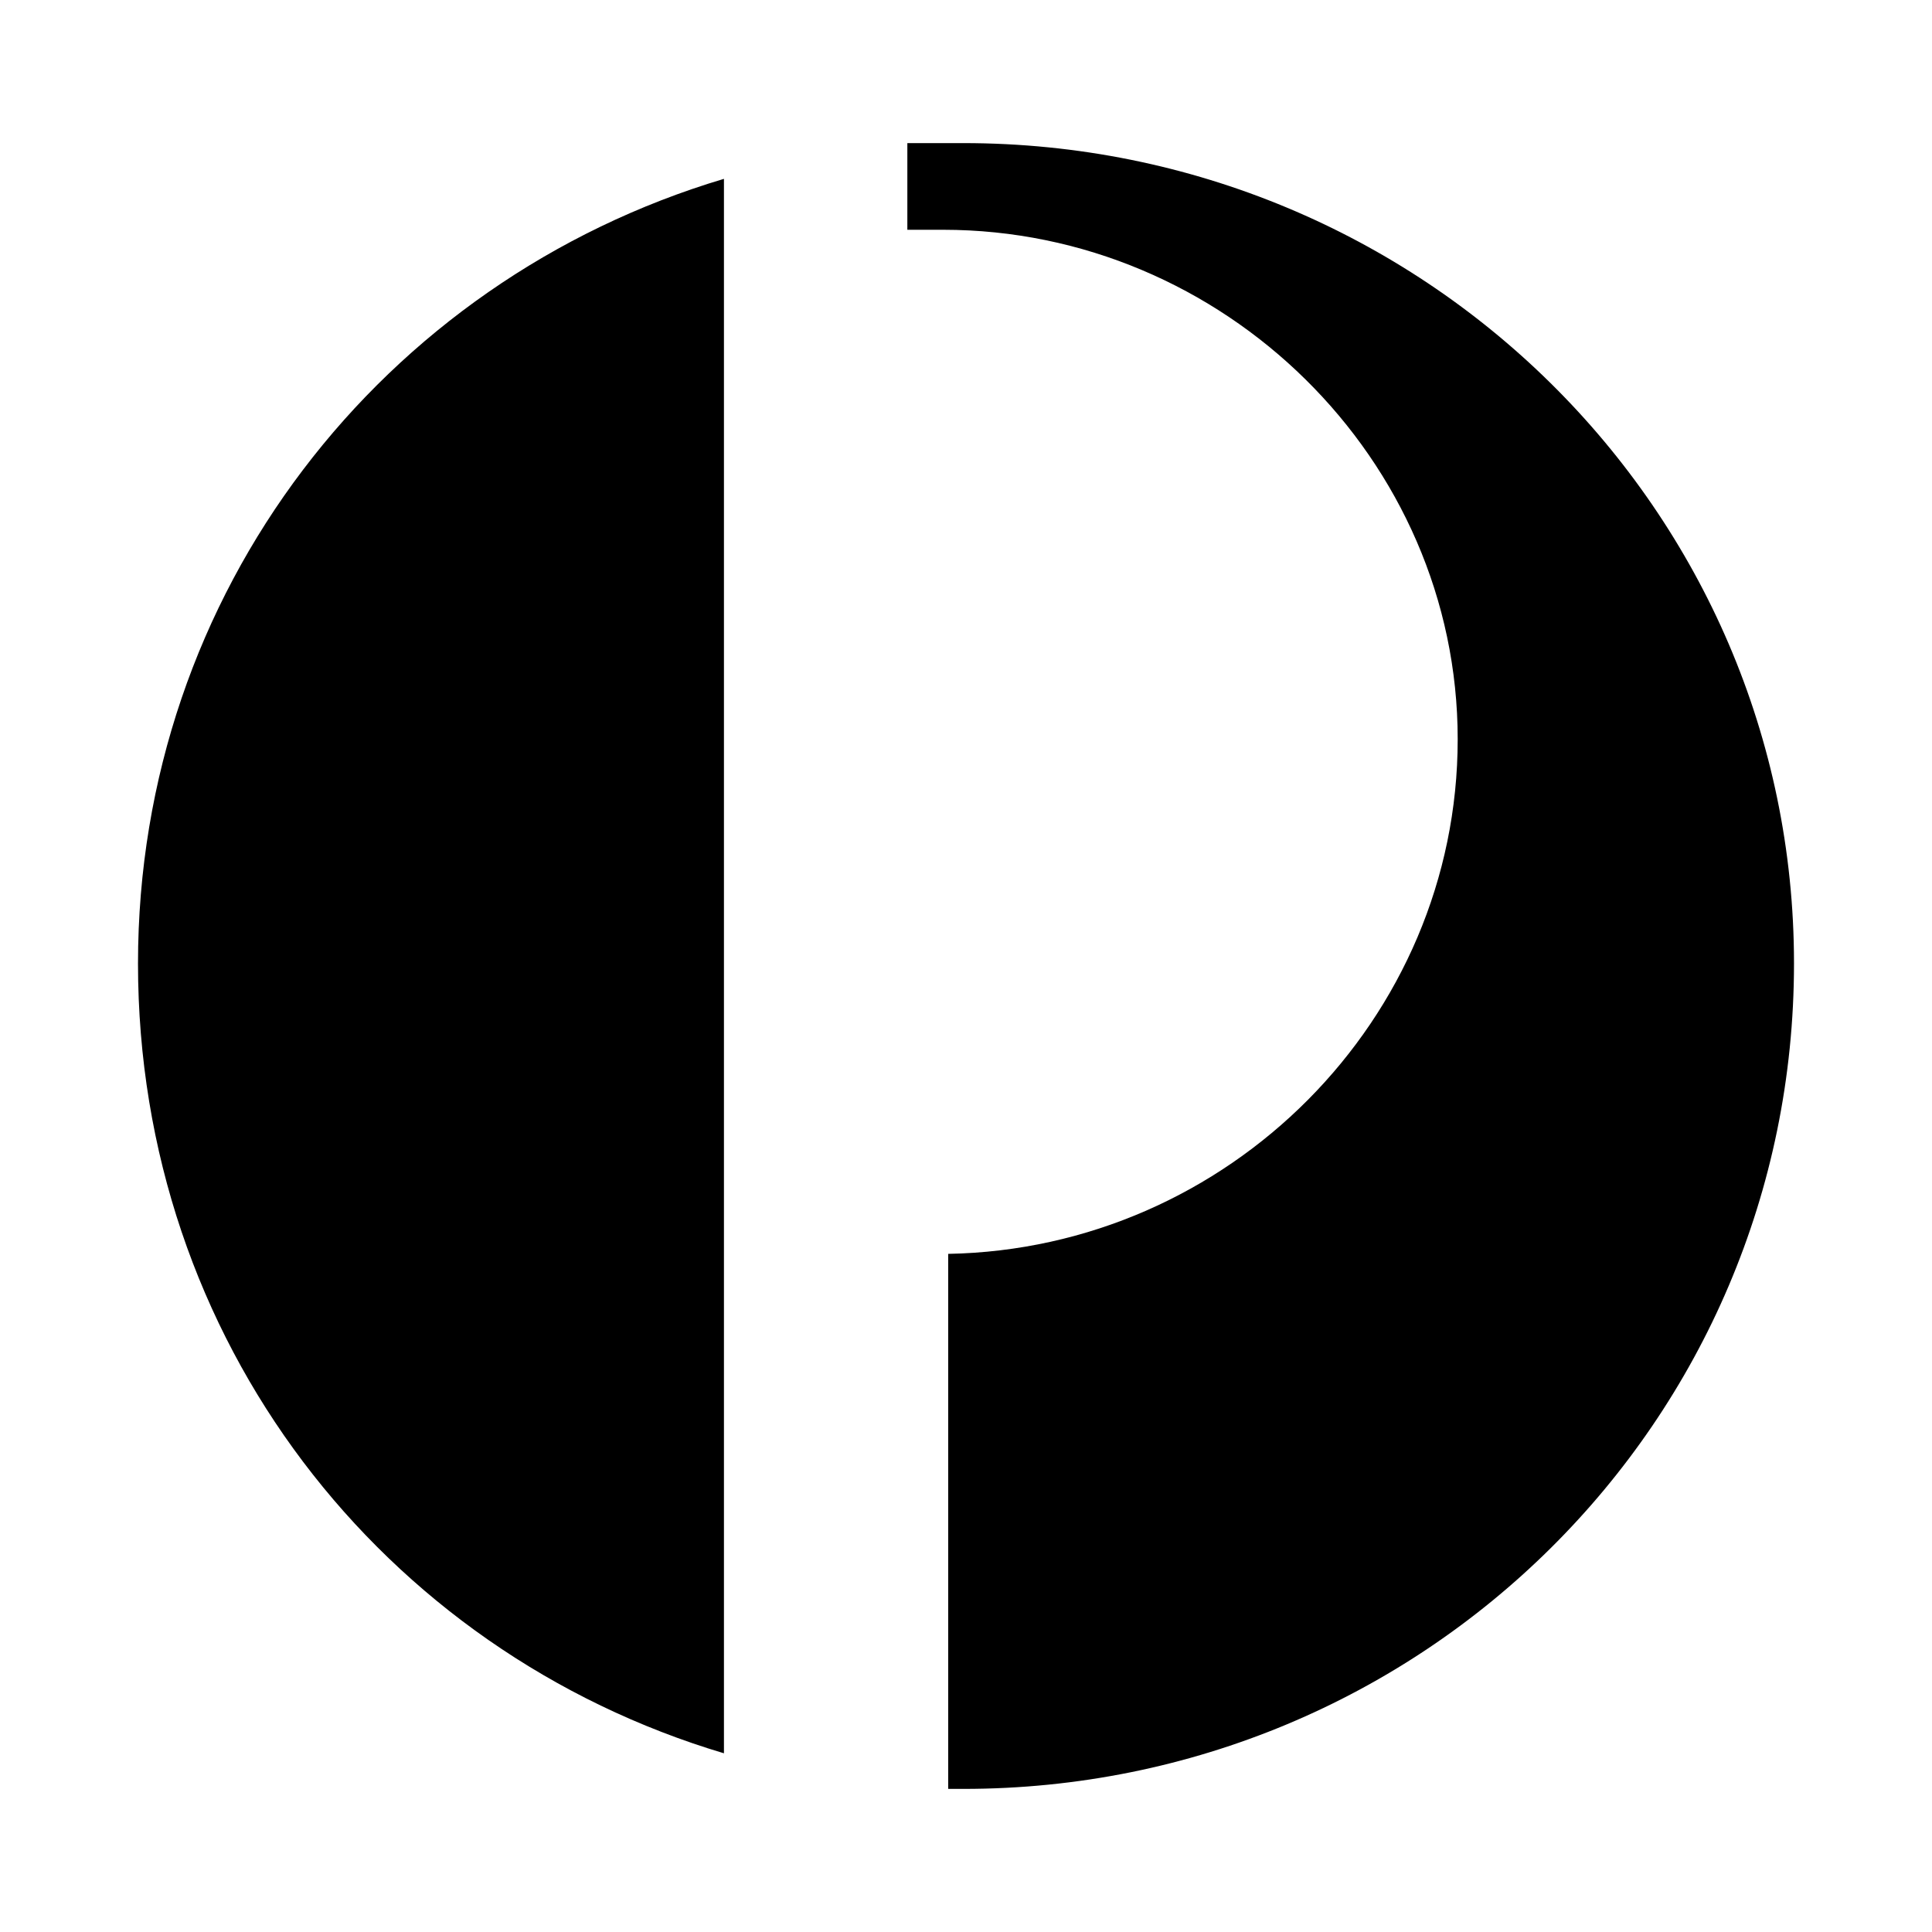 <svg xmlns="http://www.w3.org/2000/svg" data-sanitized-aria-hidden="true" aria-hidden="true" data-sanitized-focusable="false" role="img" viewBox="0 0 14 14" height="800px" width="800px" fill="#000000"><path d="m 6.981,1.037 c -0.148,0 -0.258,0 -0.406,0 l 0,0.628 c 0.074,0 0.148,0 0.259,0 2.031,0 3.729,1.661 3.729,3.692 0,2.031 -1.662,3.692 -3.692,3.729 l 0,3.877 c 0.037,0 0.074,0 0.111,0 C 10.305,12.963 13,10.304 13,6.981 13,3.695 10.304,1.037 6.981,1.037 l 0,0 z m -1.735,0.259 c -2.474,0.738 -4.246,2.991 -4.246,5.686 0,2.732 1.772,4.985 4.246,5.723 l 0,-11.409 0,0 z"></path></svg>